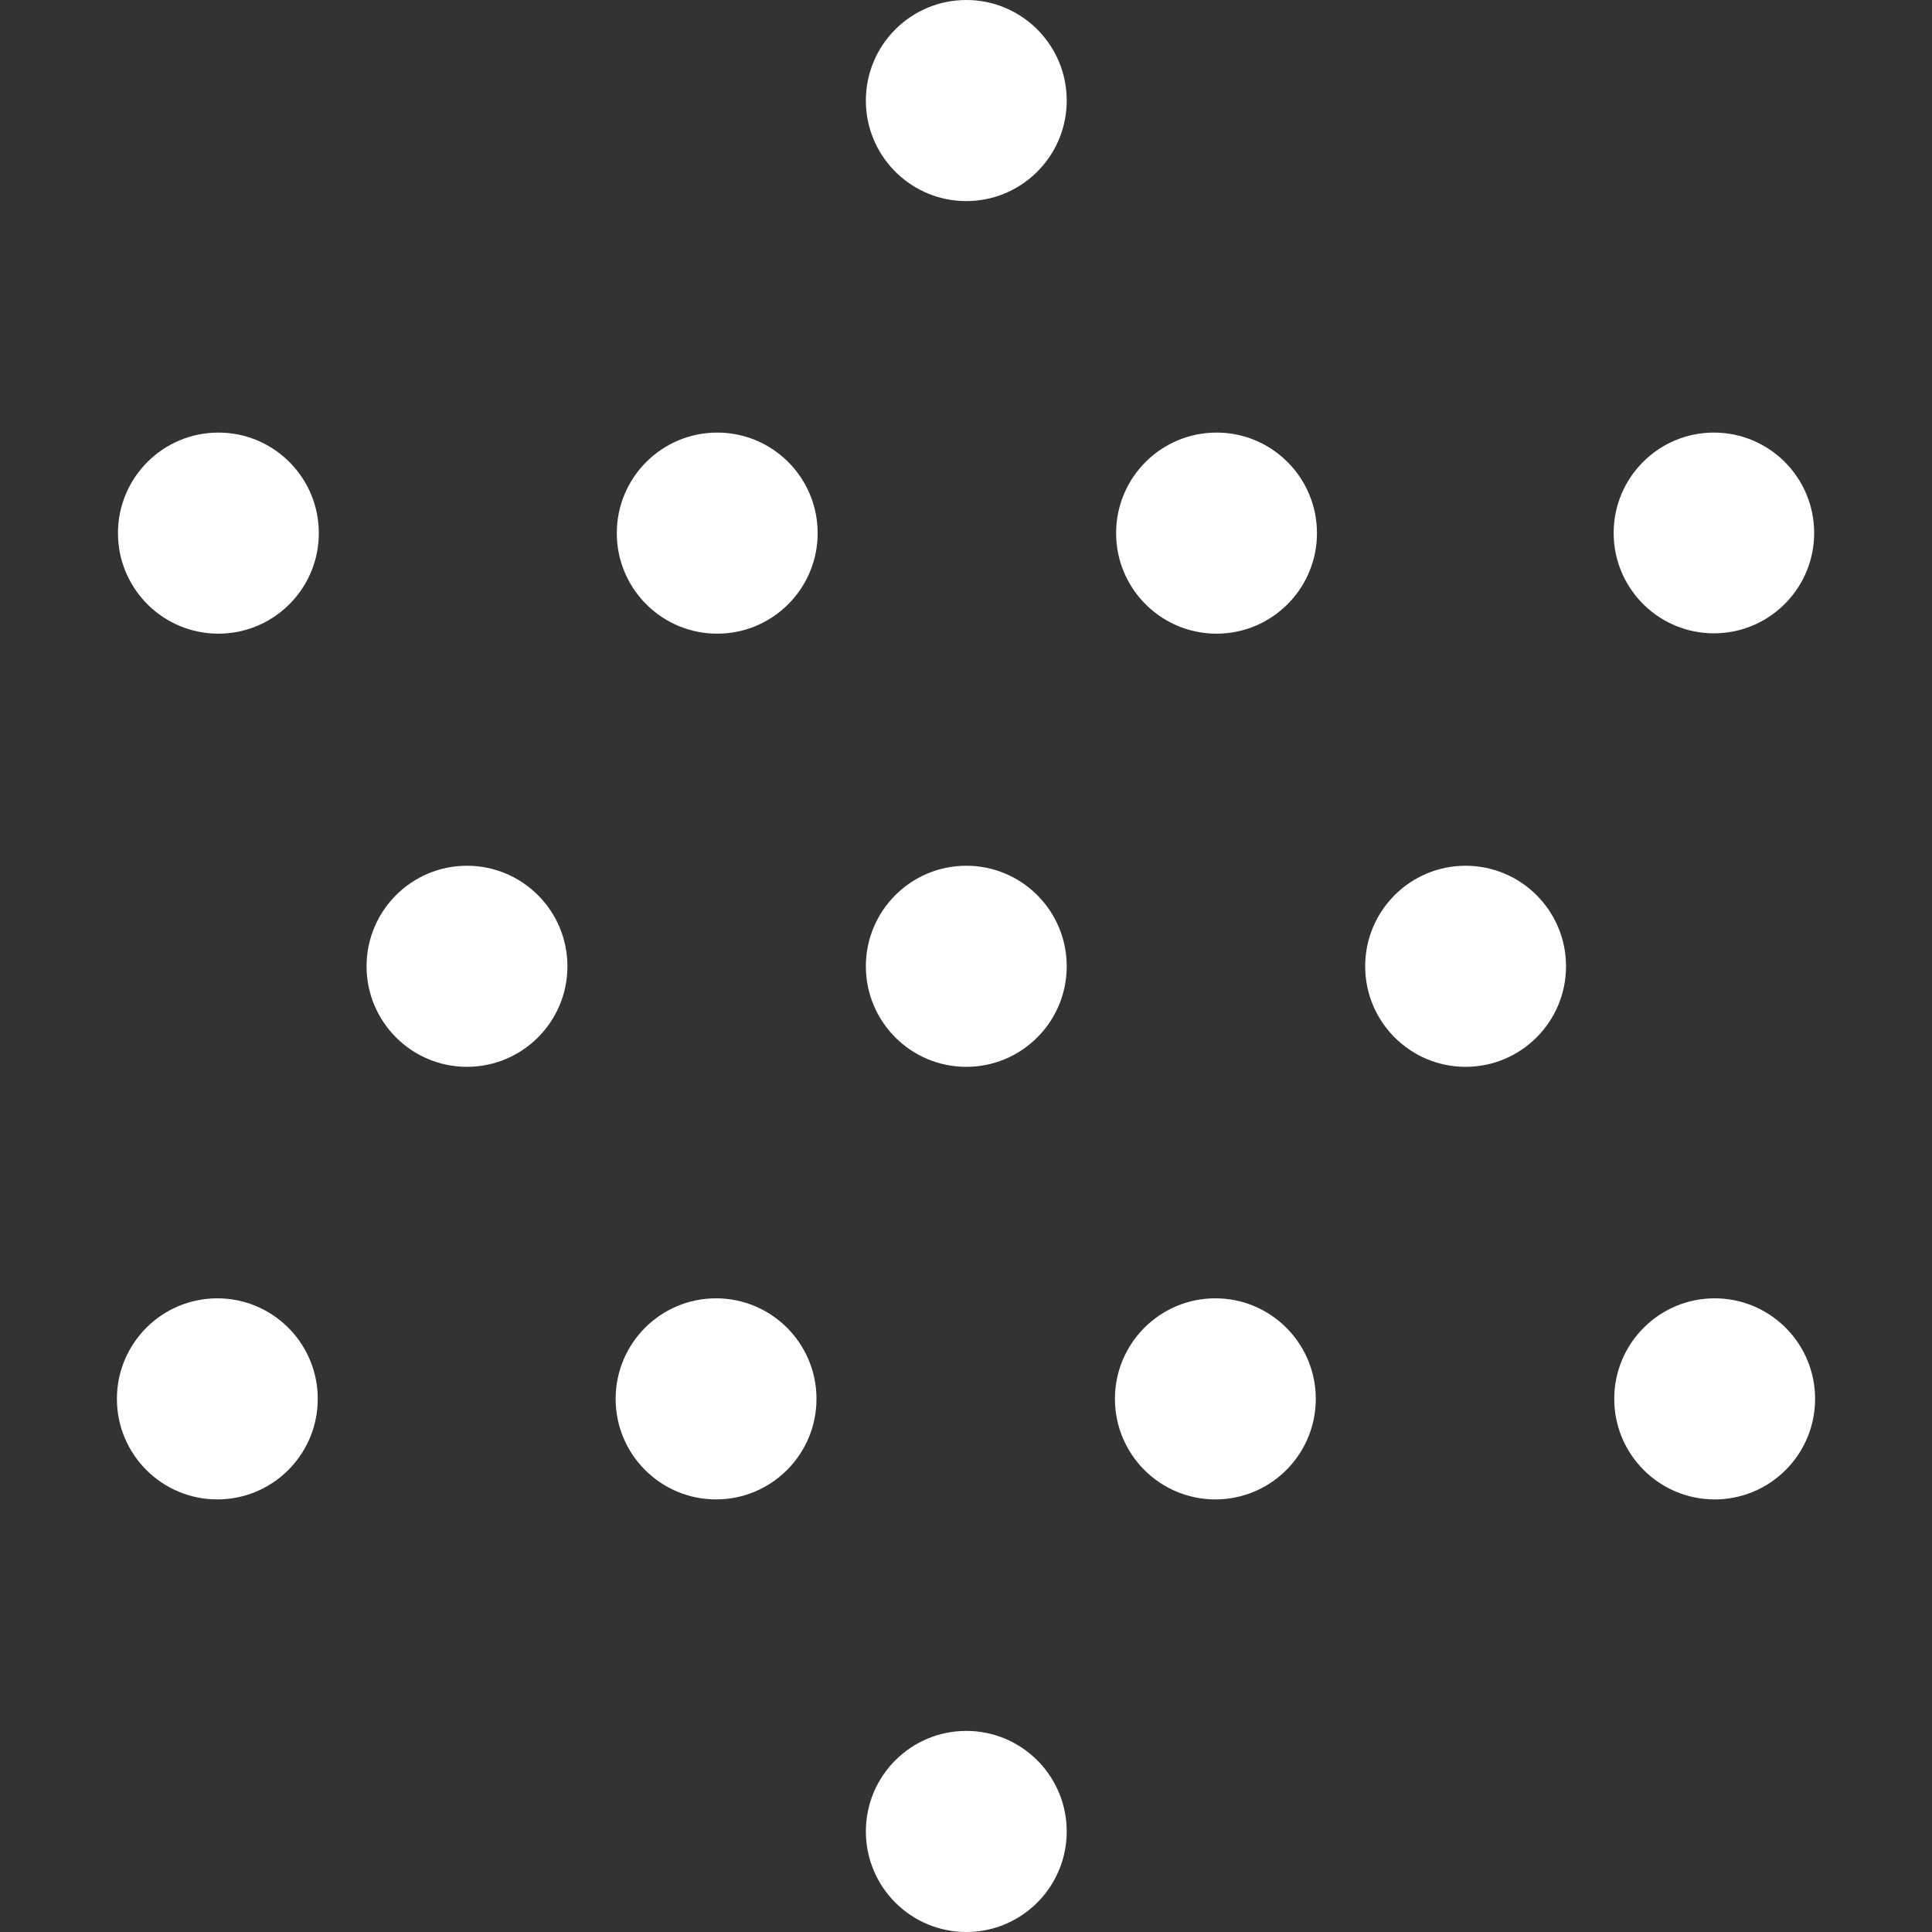 <svg xmlns="http://www.w3.org/2000/svg" width="314" height="314" fill="none"><rect width="100%" height="100%" fill="#333333" stroke="none"/><path fill="#fff" d="M157.888 281.337c8.625.438 15.481 7.58 15.481 16.322-.001 8.742-6.857 15.882-15.481 16.321l-.841.02c-9.014 0-16.321-7.317-16.321-16.341 0-9.024 7.307-16.342 16.321-16.343l.841.021ZM36.163 211.032c8.624.438 15.48 7.581 15.48 16.322 0 8.743-6.859 15.882-15.483 16.319l-.838.02c-9.013 0-16.321-7.312-16.322-16.339 0-9.025 7.307-16.342 16.322-16.343l.84.021Zm80.215-.021c9.015.001 16.322 7.32 16.322 16.343-.001 9.025-7.309 16.338-16.322 16.339-9.013 0-16.321-7.312-16.321-16.339 0-9.025 7.306-16.343 16.321-16.343Zm81.99.021c8.625.438 15.481 7.581 15.481 16.322-.001 8.743-6.859 15.882-15.483 16.319l-.839.02c-9.012-.001-16.321-7.312-16.321-16.339 0-9.025 7.307-16.342 16.321-16.343l.841.021Zm81.152 0c8.624.438 15.48 7.581 15.48 16.322-.001 8.743-6.859 15.882-15.483 16.319l-.839.02c-9.012 0-16.321-7.312-16.321-16.339 0-9.025 7.307-16.342 16.321-16.343l.842.021ZM75.898 140.707c9.014 0 16.322 7.315 16.322 16.34 0 9.025-7.308 16.34-16.322 16.341-9.014 0-16.321-7.316-16.321-16.341 0-9.025 7.306-16.34 16.321-16.34Zm81.99.02c8.624.438 15.481 7.578 15.481 16.32 0 8.743-6.857 15.883-15.481 16.321l-.841.02c-9.014 0-16.321-7.316-16.321-16.341 0-9.025 7.307-16.34 16.321-16.34l.841.02Zm80.31-.02c9.016 0 16.322 7.316 16.322 16.34 0 9.025-7.309 16.34-16.322 16.341-9.013 0-16.321-7.316-16.321-16.341 0-9.025 7.308-16.34 16.321-16.34ZM36.336 70.325c8.623.438 15.48 7.578 15.48 16.32l-.02.843c-.424 8.355-7.115 15.054-15.46 15.478l-.841.02c-8.733 0-15.864-6.864-16.302-15.498l-.02-.842c0-9.025 7.307-16.34 16.322-16.341l.84.02Zm81.072 0c8.624.438 15.48 7.579 15.481 16.32l-.021.843c-.423 8.355-7.115 15.054-15.46 15.478l-.841.02c-8.732 0-15.863-6.865-16.301-15.498l-.02-.842c0-9.025 7.307-16.34 16.321-16.341l.841.02Zm81.151 0c8.624.438 15.48 7.579 15.481 16.32l-.02.843c-.424 8.355-7.116 15.054-15.461 15.478l-.841.02c-8.732 0-15.863-6.865-16.301-15.498l-.02-.842c0-9.025 7.307-16.341 16.321-16.341l.841.02Zm79.998-.02c9 0 16.292 7.304 16.292 16.314l-.02.84c-.436 8.618-7.554 15.473-16.272 15.473-8.718 0-15.838-6.854-16.274-15.474l-.021-.84c.001-9.01 7.296-16.313 16.295-16.313ZM157.888.02c8.624.439 15.481 7.578 15.481 16.32l-.02.843c-.424 8.355-7.116 15.054-15.461 15.478l-.841.02c-8.732 0-15.863-6.864-16.301-15.498l-.02-.842c0-9.025 7.307-16.34 16.321-16.341l.841.02Z"/></svg>
